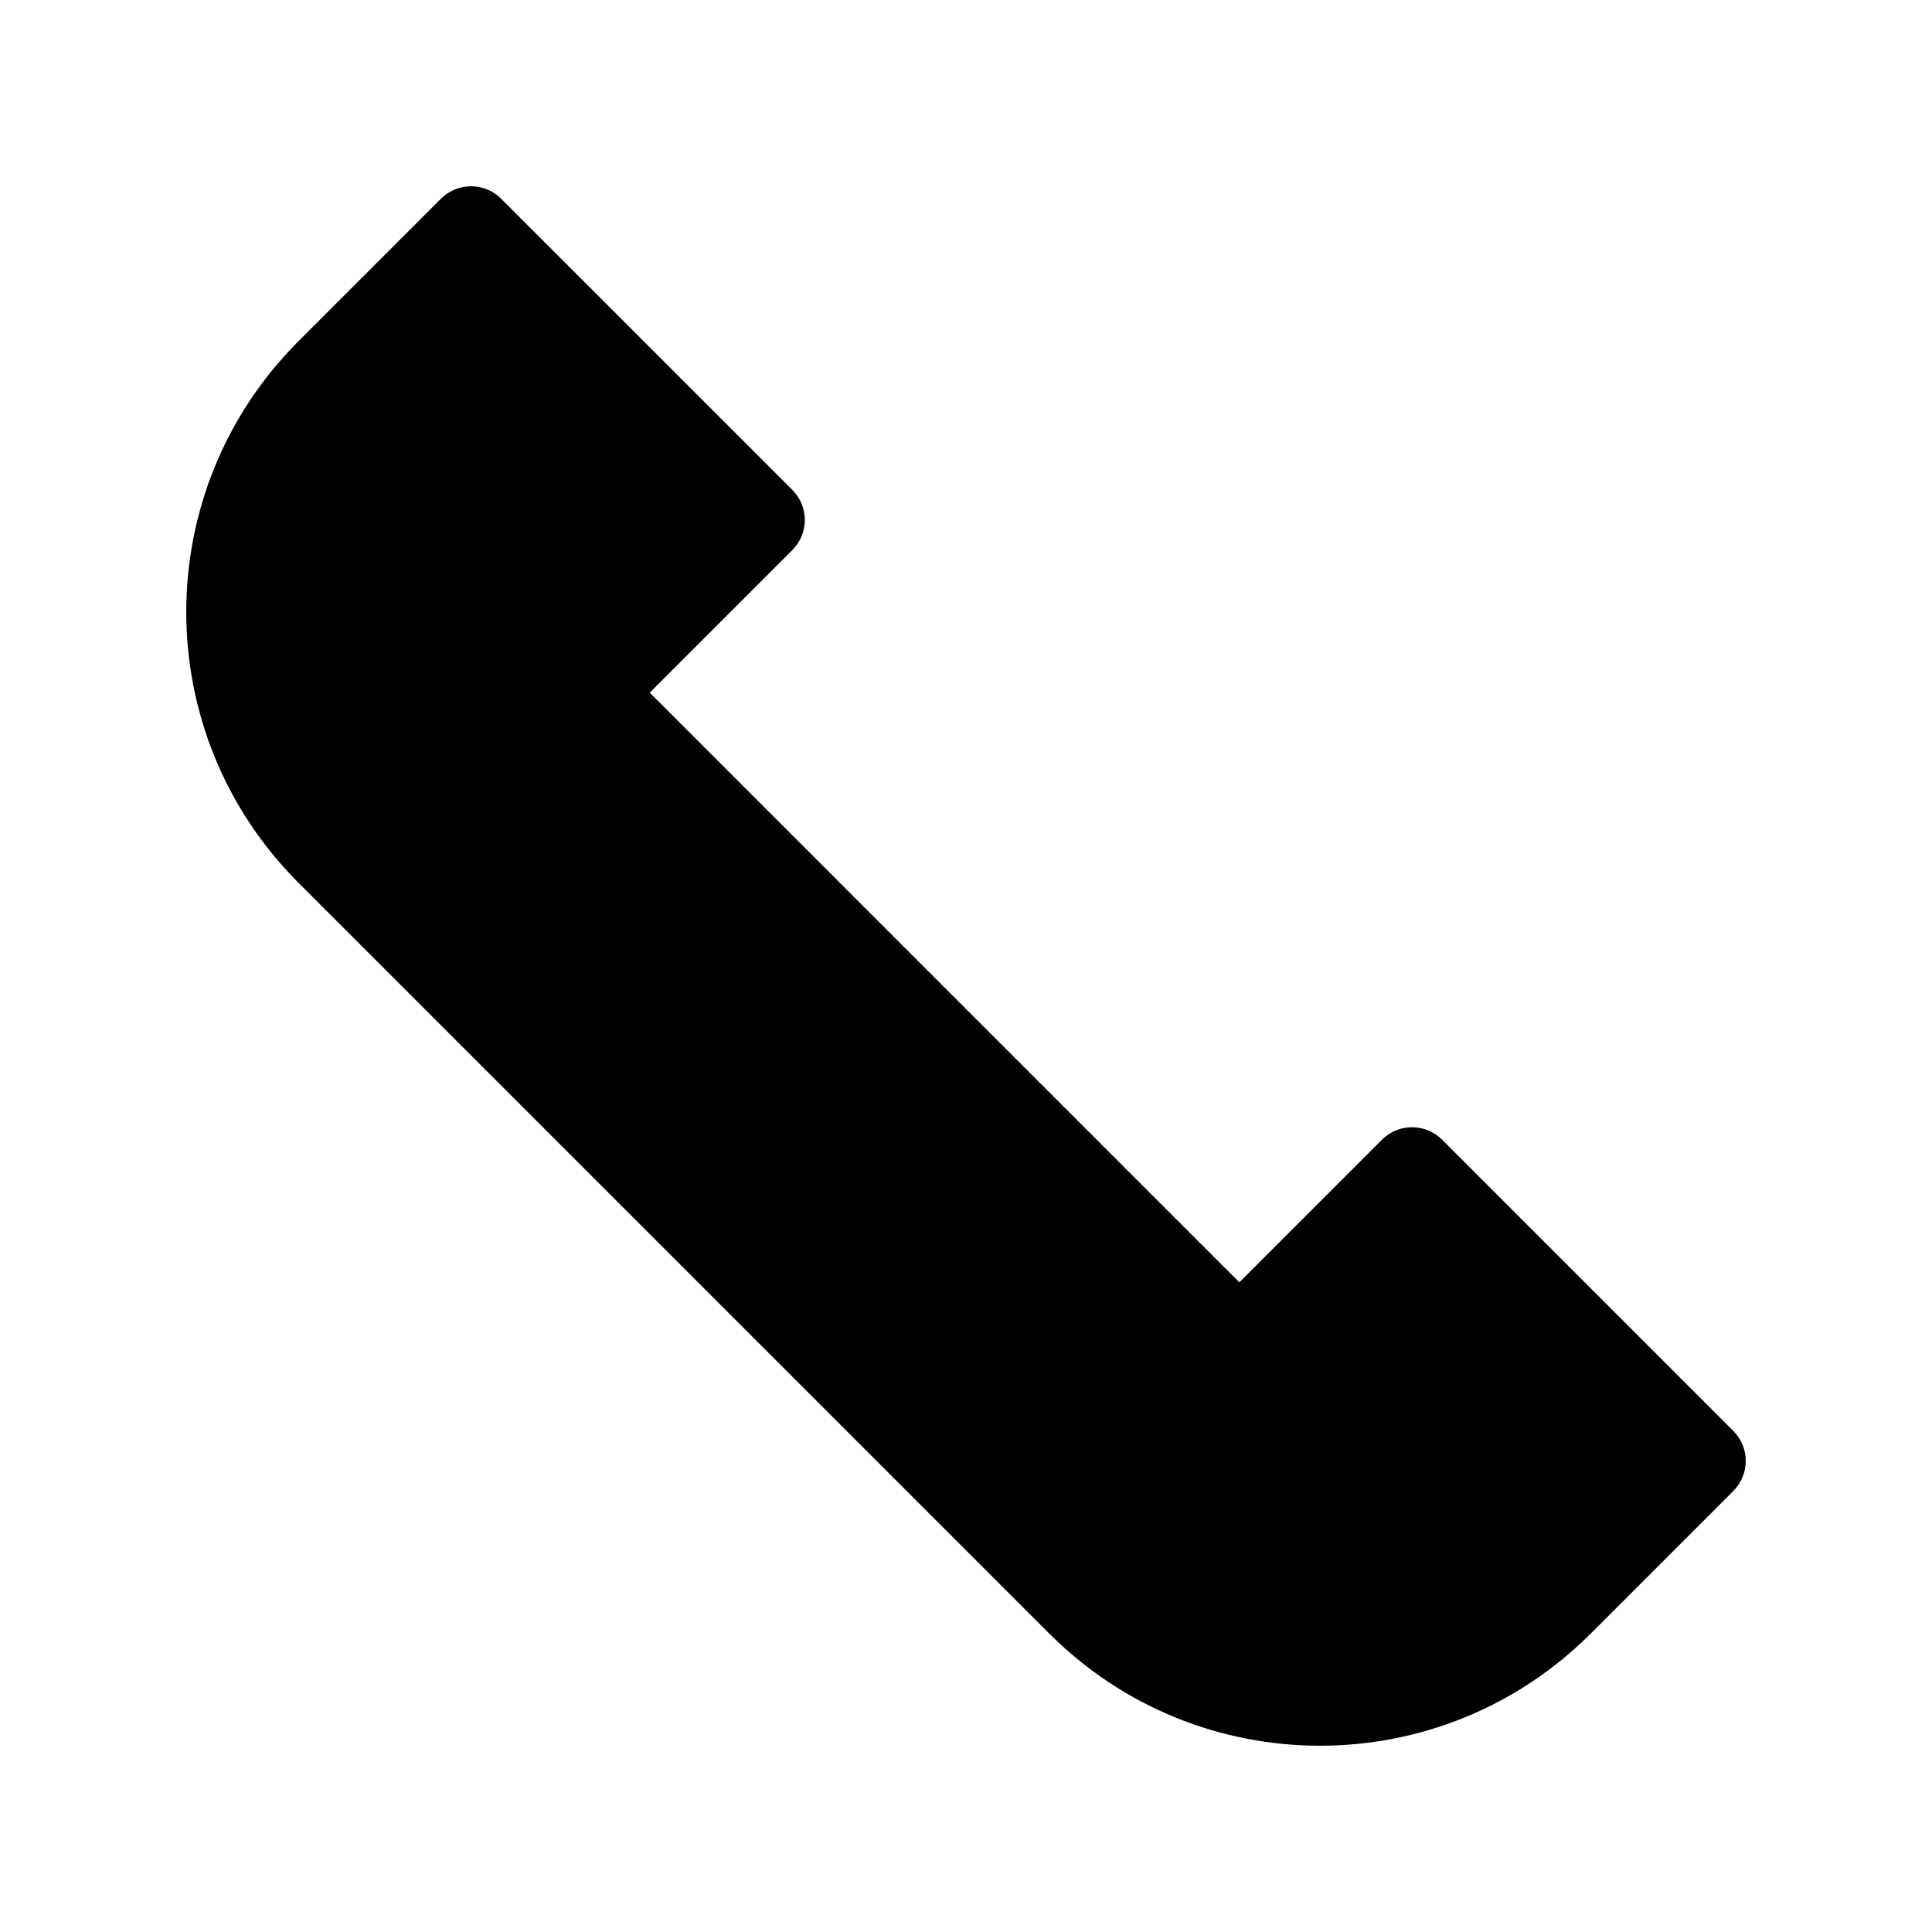 <?xml version="1.0" encoding="UTF-8"?>
<!-- Uploaded to: SVG Repo, www.svgrepo.com, Generator: SVG Repo Mixer Tools -->
<svg fill="#000000" width="800px" height="800px" version="1.1" viewBox="144 144 512 512" xmlns="http://www.w3.org/2000/svg">
 <path d="m603.34 523.2-77.168-77.168c-4.402-4.402-11.539-4.402-15.941 0l-37.797 37.797-0.473-0.473-155.78-155.79 37.797-37.797c4.402-4.402 4.402-11.539 0-15.941l-77.172-77.164c-4.398-4.398-11.539-4.398-15.941 0l-37.797 37.797c-39.609 39.609-39.609 103.84 0 143.45l199.02 199.02c39.609 39.609 103.84 39.609 143.45 0l37.797-37.797c4.406-4.398 4.406-11.535 0.008-15.934z"/>
</svg>
